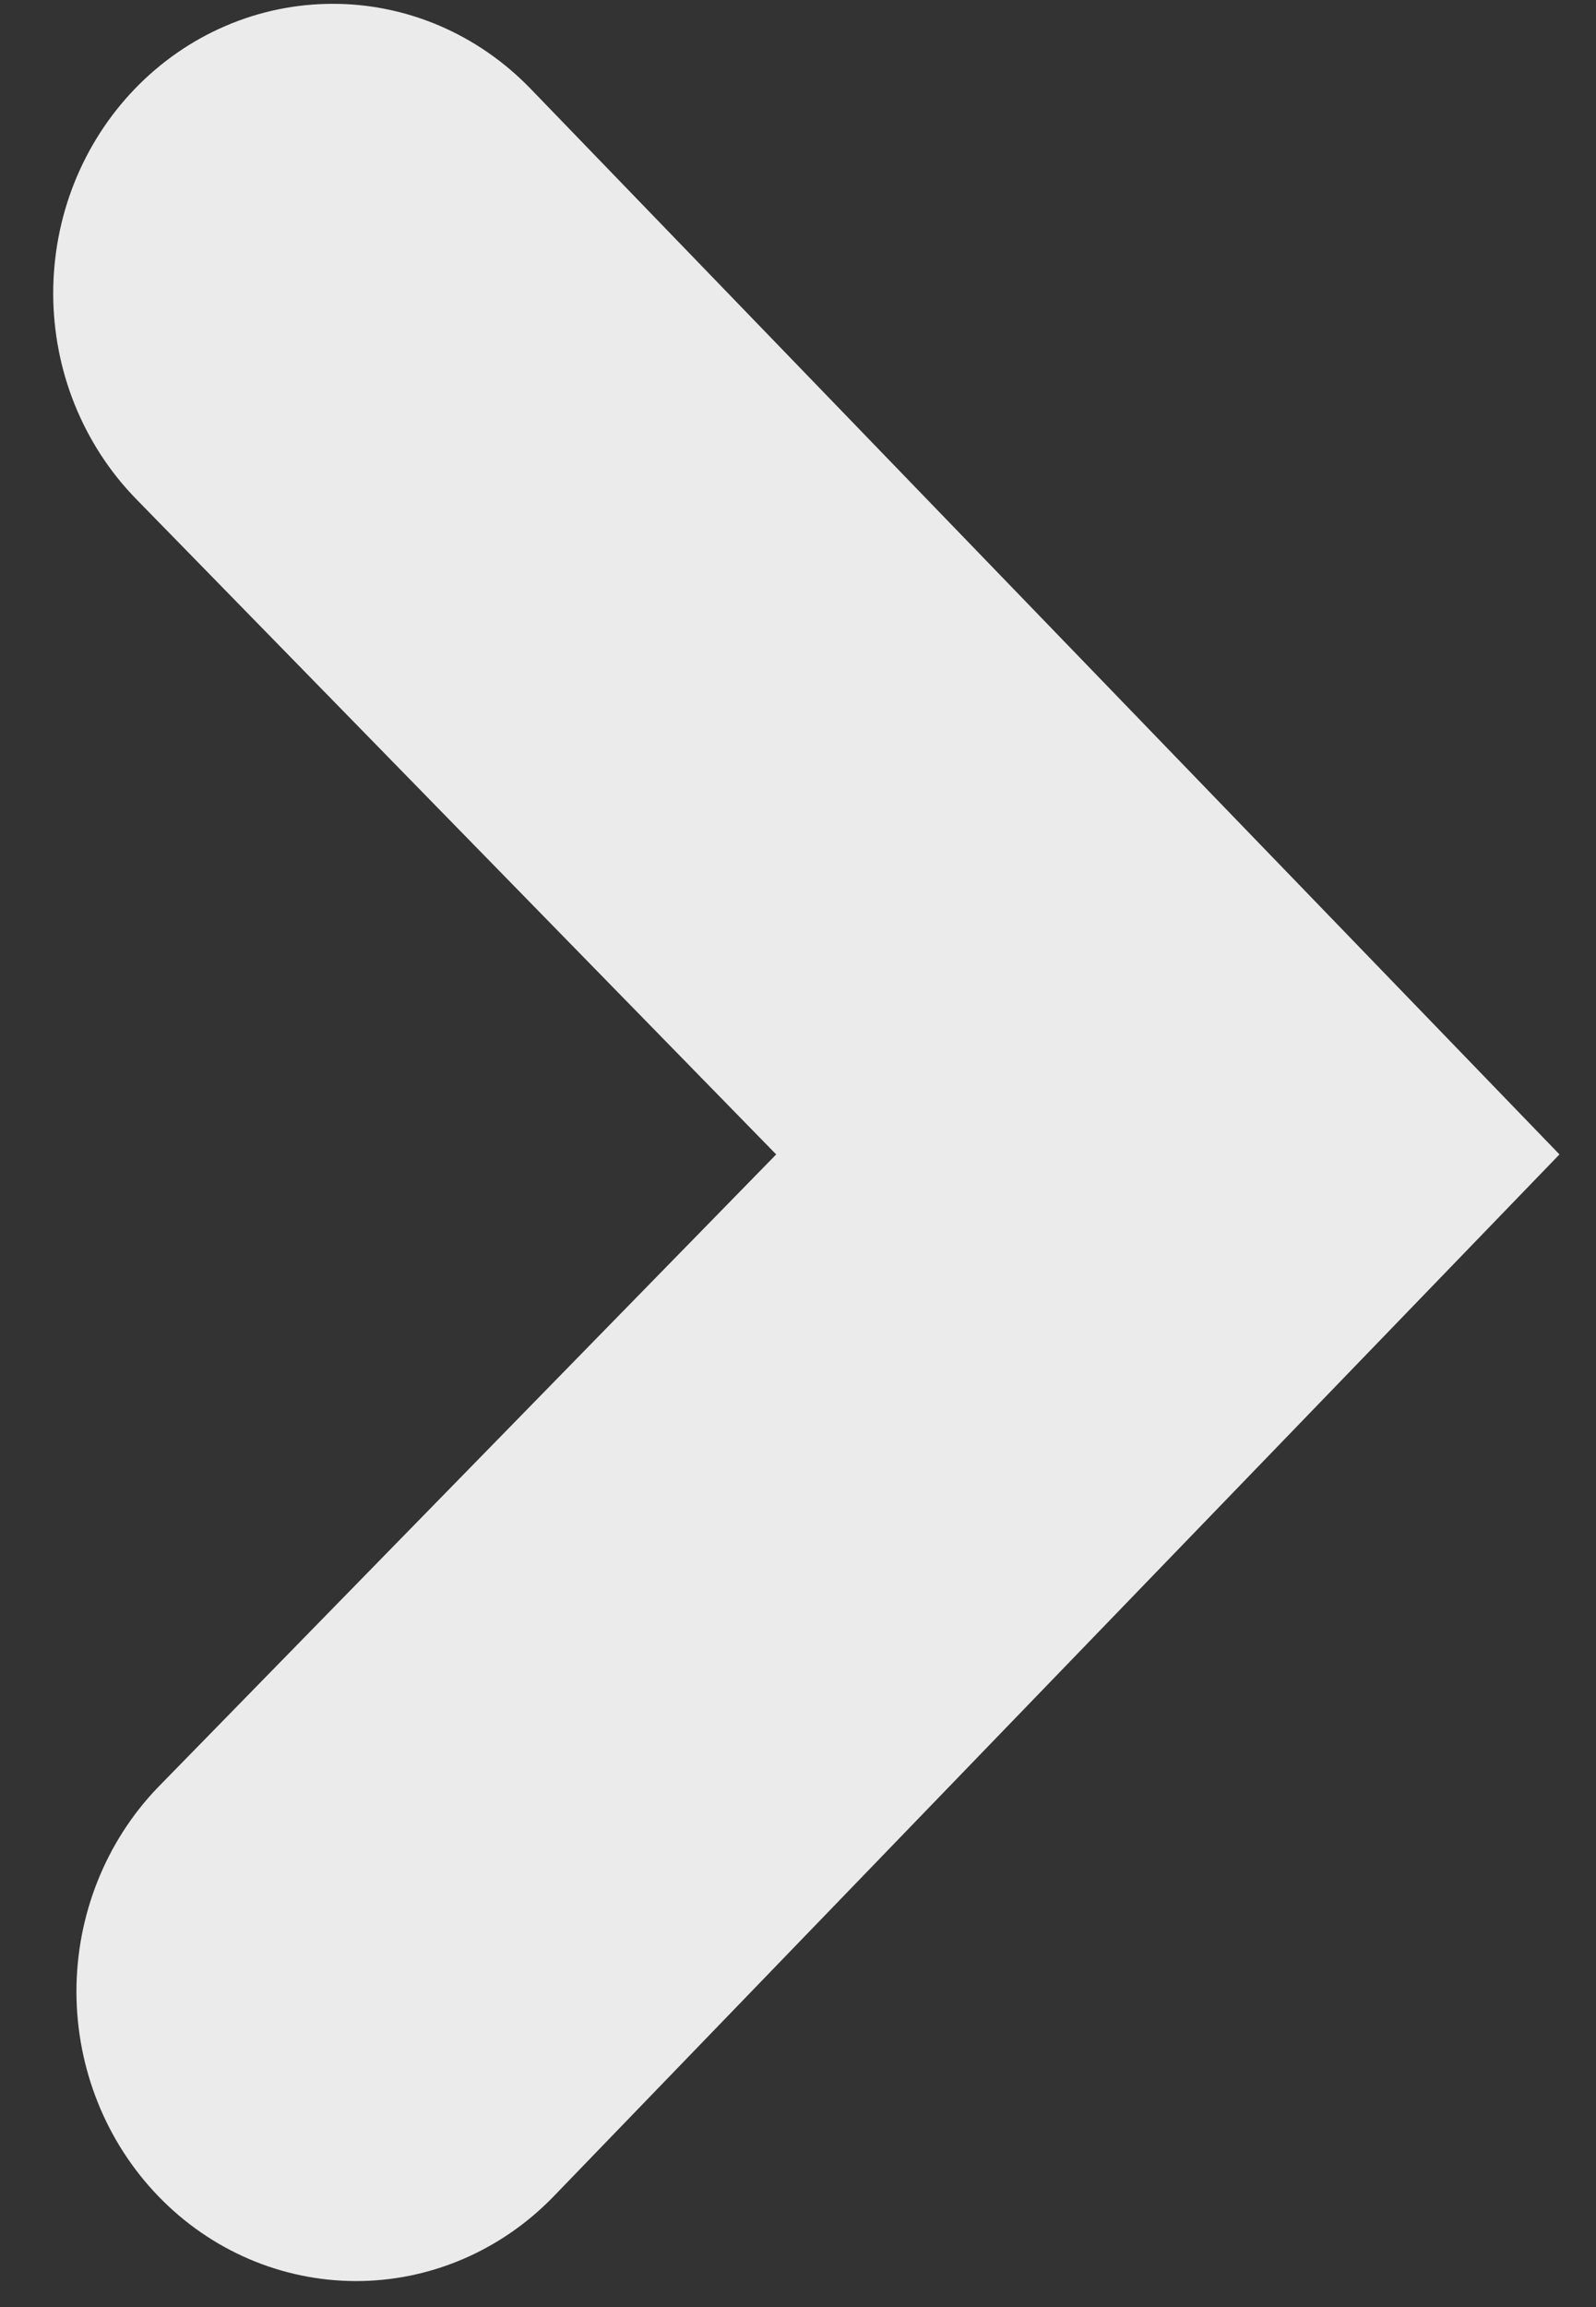 <svg xmlns="http://www.w3.org/2000/svg" width="18" height="26" viewBox="0 0 18 26" fill="none"><rect x="0" y="0" width="18" height="26" fill="#333333" stroke="none"/><path d="M1.778 20.146L8.754 13.01L1.527 5.615C1.234 5.313 1.001 4.953 0.842 4.558C0.683 4.163 0.601 3.738 0.6 3.31C0.6 2.881 0.68 2.457 0.838 2.061C0.996 1.665 1.228 1.305 1.52 1.002C1.812 0.699 2.16 0.457 2.542 0.293C2.925 0.128 3.334 0.044 3.748 0.043C4.162 0.042 4.572 0.126 4.955 0.289C5.338 0.453 5.685 0.692 5.979 0.995L17.588 13.01L6.237 24.76C5.645 25.368 4.844 25.709 4.01 25.707C3.175 25.705 2.376 25.362 1.786 24.751C1.196 24.141 0.864 23.313 0.862 22.45C0.861 21.587 1.19 20.758 1.778 20.146Z" fill="#EBEBEB"></path></svg>